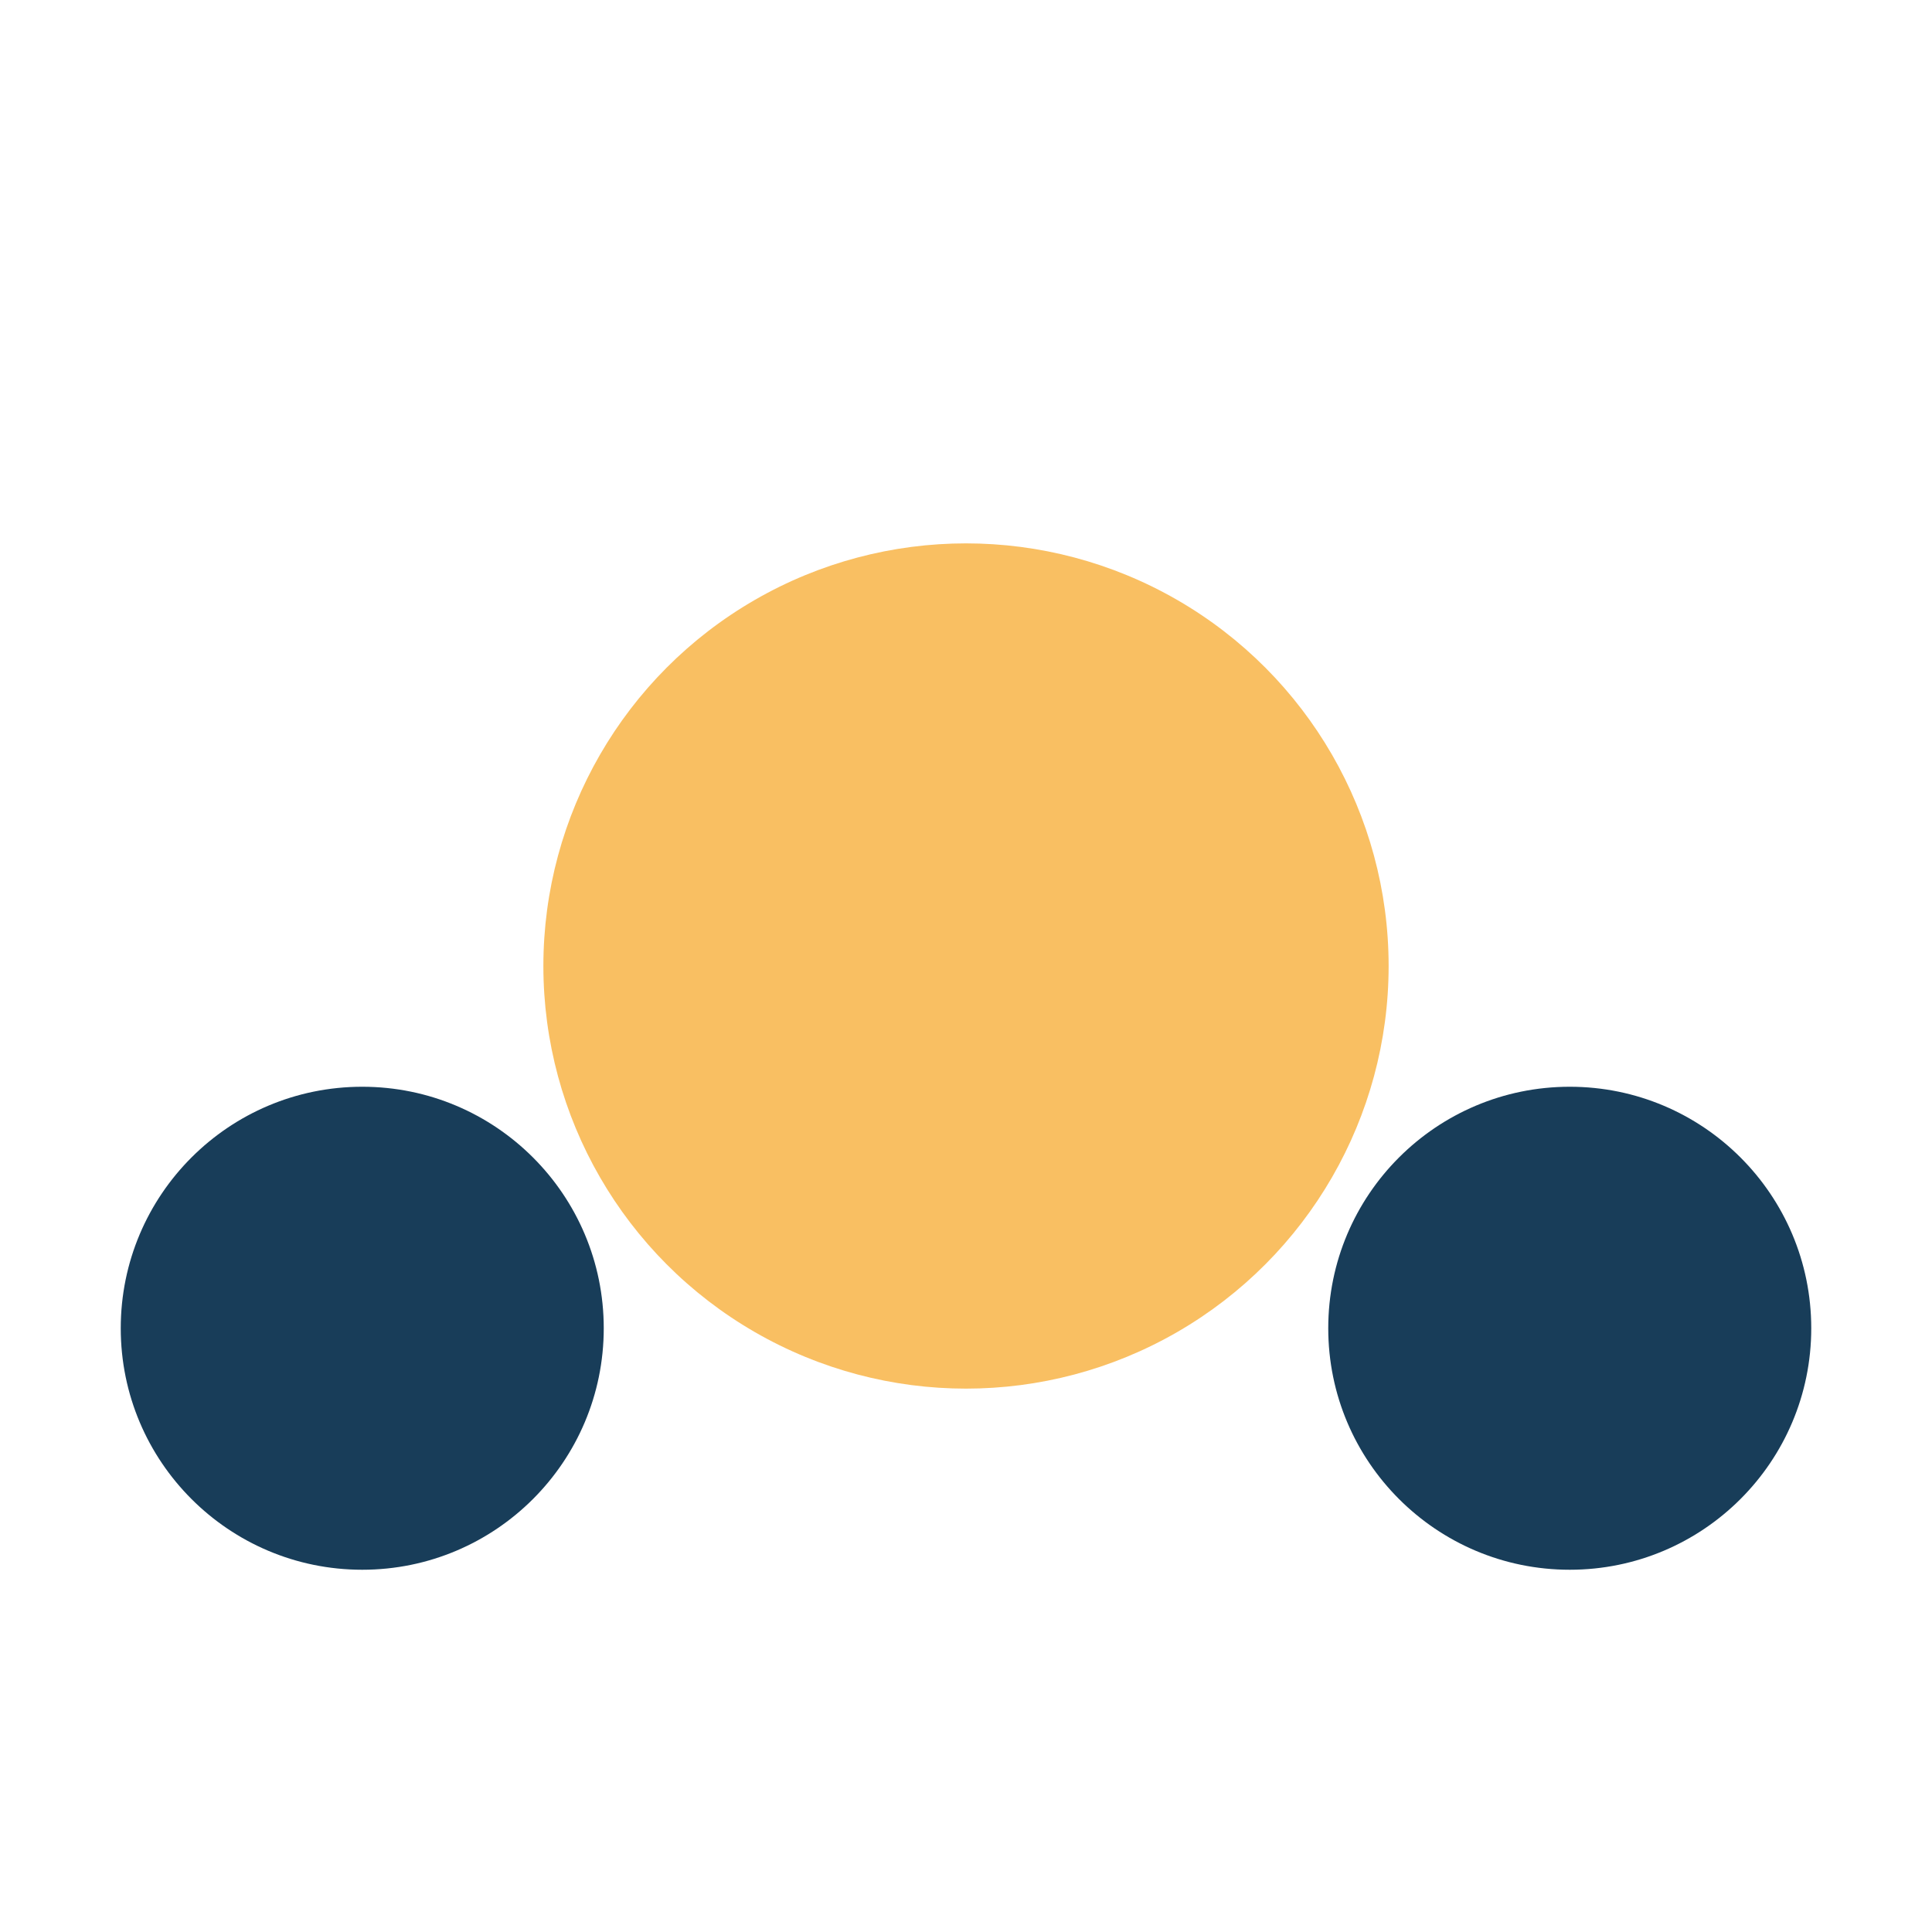 <?xml version="1.0" encoding="UTF-8"?>
<svg xmlns="http://www.w3.org/2000/svg" width="32" height="32" viewBox="0 0 32 32"><circle cx="16" cy="16" r="7" fill="#F9BF62"/><circle cx="6" cy="22" r="4" fill="#183D59"/><circle cx="26" cy="22" r="4" fill="#183D59"/></svg>
